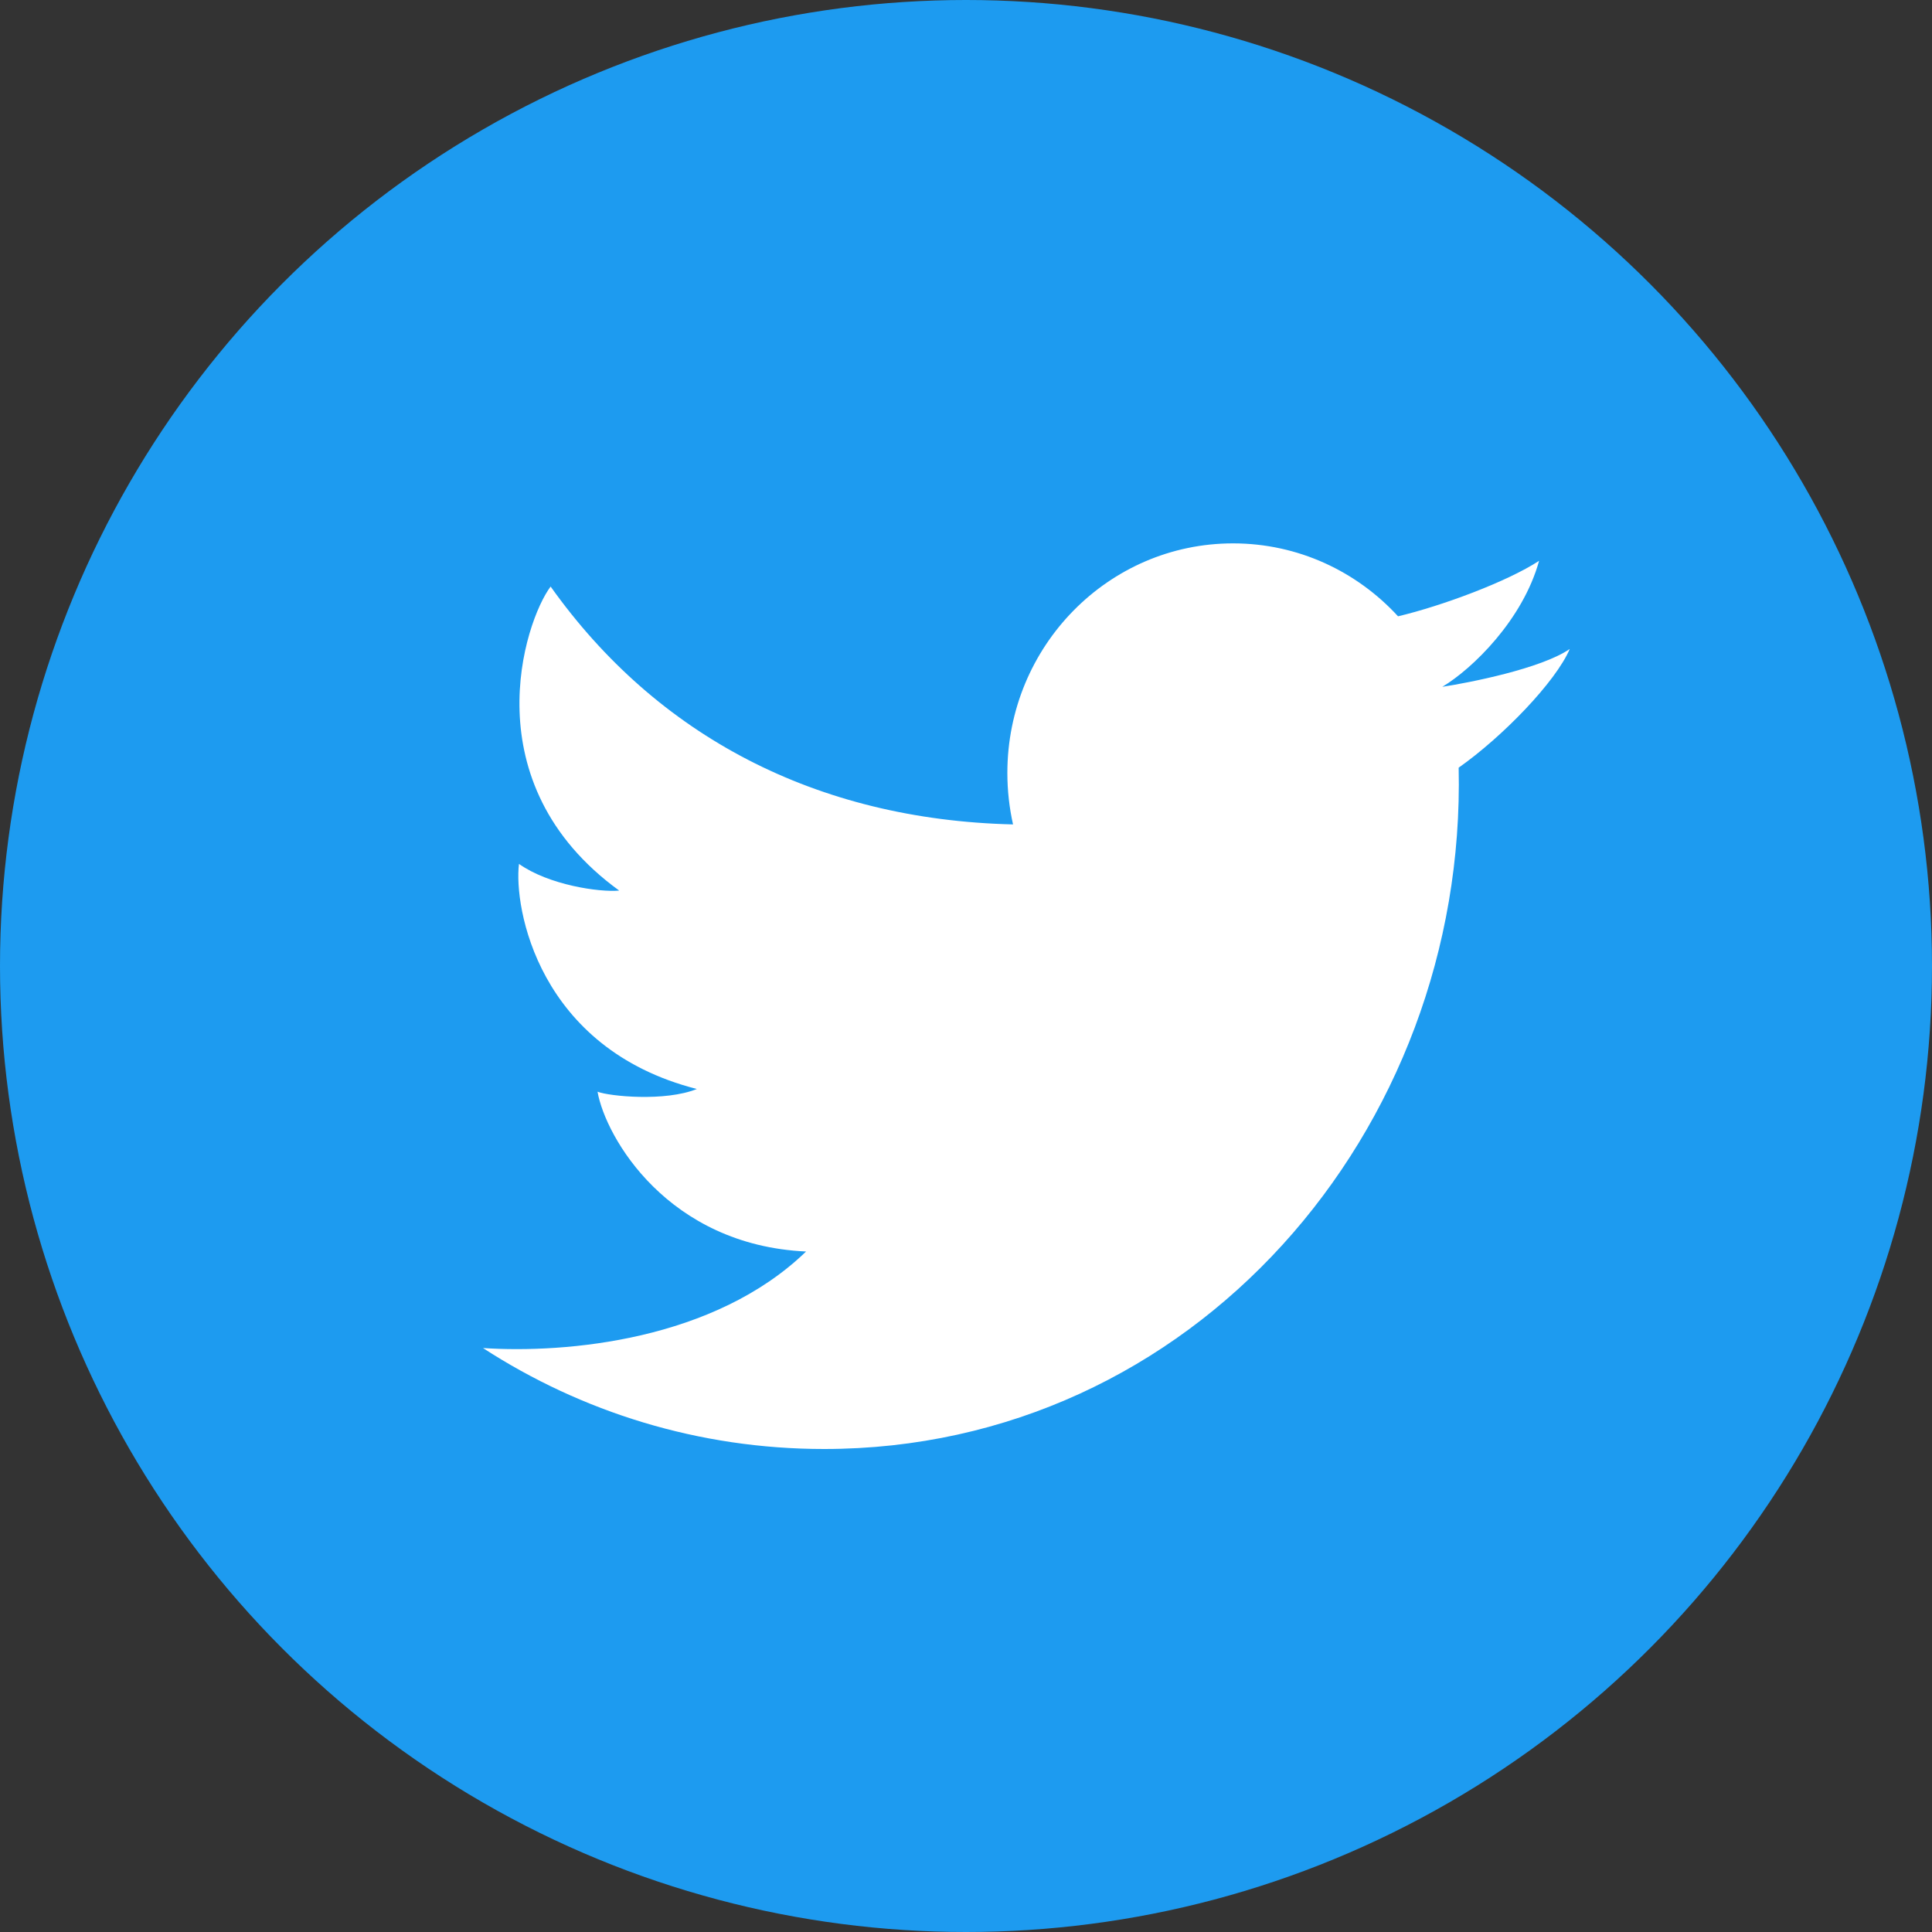 <svg width="32" height="32" viewBox="0 0 32 32" fill="none" xmlns="http://www.w3.org/2000/svg">
<rect x="0" y="0" width="32" height="32" fill="#333333" stroke="none"/>
<circle cx="16" cy="16" r="16" fill="#1D9BF0"/>
<path d="M13.65 24C11.57 24 9.632 23.386 8 22.328C9.385 22.419 11.83 22.201 13.351 20.729C11.063 20.623 10.032 18.843 9.897 18.082C10.091 18.158 11.018 18.25 11.542 18.037C8.91 17.367 8.507 15.024 8.596 14.309C9.09 14.659 9.927 14.781 10.256 14.751C7.804 12.971 8.686 10.293 9.12 9.715C10.879 12.188 13.517 13.577 16.779 13.655C16.718 13.381 16.685 13.096 16.685 12.803C16.685 10.703 18.359 9 20.423 9C21.502 9 22.474 9.465 23.156 10.208C23.877 10.037 24.961 9.636 25.492 9.289C25.224 10.263 24.392 11.075 23.889 11.376C23.893 11.386 23.885 11.366 23.889 11.376C24.331 11.308 25.527 11.075 26 10.749C25.766 11.296 24.884 12.206 24.16 12.715C24.295 18.742 19.749 24 13.65 24Z" fill="white"/>
</svg>
